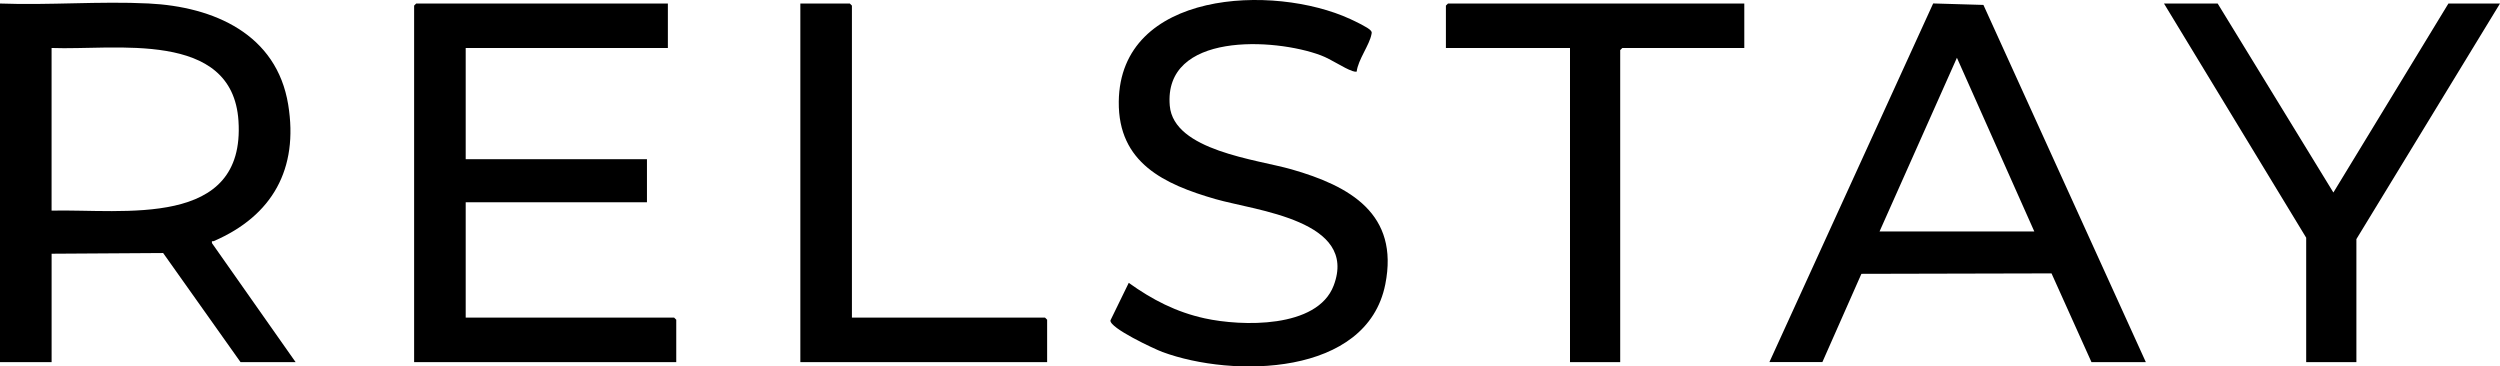<?xml version="1.0" encoding="UTF-8"?><svg id="Livello_2" xmlns="http://www.w3.org/2000/svg" viewBox="0 0 1001.88 146.86"><g id="Livello_1-2"><path d="M0,1.41c19.63.74,39.98-.98,59.53-.02,26.17,1.28,51.37,12.26,55.97,40.57,4.18,25.72-6.31,44.49-29.79,54.65-.52.23-1-.33-.75.85l33.5,47.66h-22.07l-31.01-43.72-44.7.28v43.44H0V1.41ZM20.67,84.4c28.7-.65,77.72,7.38,74.9-35.95-2.39-36.77-49.76-28.23-74.9-29.22v65.17Z"/><polygon points="267.65 1.41 267.65 19.24 186.63 19.24 186.63 63.8 259.27 63.8 259.27 81.06 186.63 81.06 186.63 127.29 270.17 127.29 271.01 128.13 271.01 145.12 165.96 145.12 165.96 2.25 166.79 1.41 267.65 1.41"/><path d="M859.95,145.12h-21.79l-16.01-35.56-76.19.18-15.64,35.37h-21.23L774.72,1.38l20.14.59,65.09,143.15ZM815.25,92.76l-31.01-69.61-31.01,69.61h62.02Z"/><path d="M543.68,28.7c-.6.09-1.14-.05-1.7-.24-3.55-1.21-8.38-4.69-12.68-6.3-18.51-6.94-63.06-9.42-60.51,20.21,1.55,18.01,34.85,21.51,48.75,25.48,23.42,6.69,43.25,17.83,37.62,46.09-7.37,36.97-61.26,37.48-89.28,27.13-3.22-1.19-21.35-9.66-20.86-12.69l7.33-15.03c9.41,6.75,18.99,11.71,30.43,14.22,14.74,3.24,45.1,4.15,51.68-13.1,9.99-26.18-31.24-30.04-47.33-34.68-20.53-5.92-39.03-14.49-38.78-39.02.44-44.68,62.03-47.3,92.75-33.15,1.73.8,7.3,3.4,8.24,4.64.47.62.42.7.29,1.42-.78,4.34-5.4,10.25-5.94,15.03Z"/><polygon points="981.21 1.41 1001.88 1.41 944.33 95.82 944.33 145.12 924.21 145.12 924.21 95.26 867.22 1.41 888.73 1.41 935.11 77.15 981.21 1.41"/><polygon points="699.03 1.41 699.03 19.24 650.13 19.24 649.3 20.07 649.3 145.12 629.18 145.12 629.18 19.24 579.45 19.24 579.45 2.25 580.29 1.41 699.03 1.41"/><polygon points="341.41 127.29 418.8 127.29 419.64 128.13 419.64 145.12 320.74 145.12 320.74 1.41 340.57 1.41 341.41 2.25 341.41 127.29"/></g></svg>